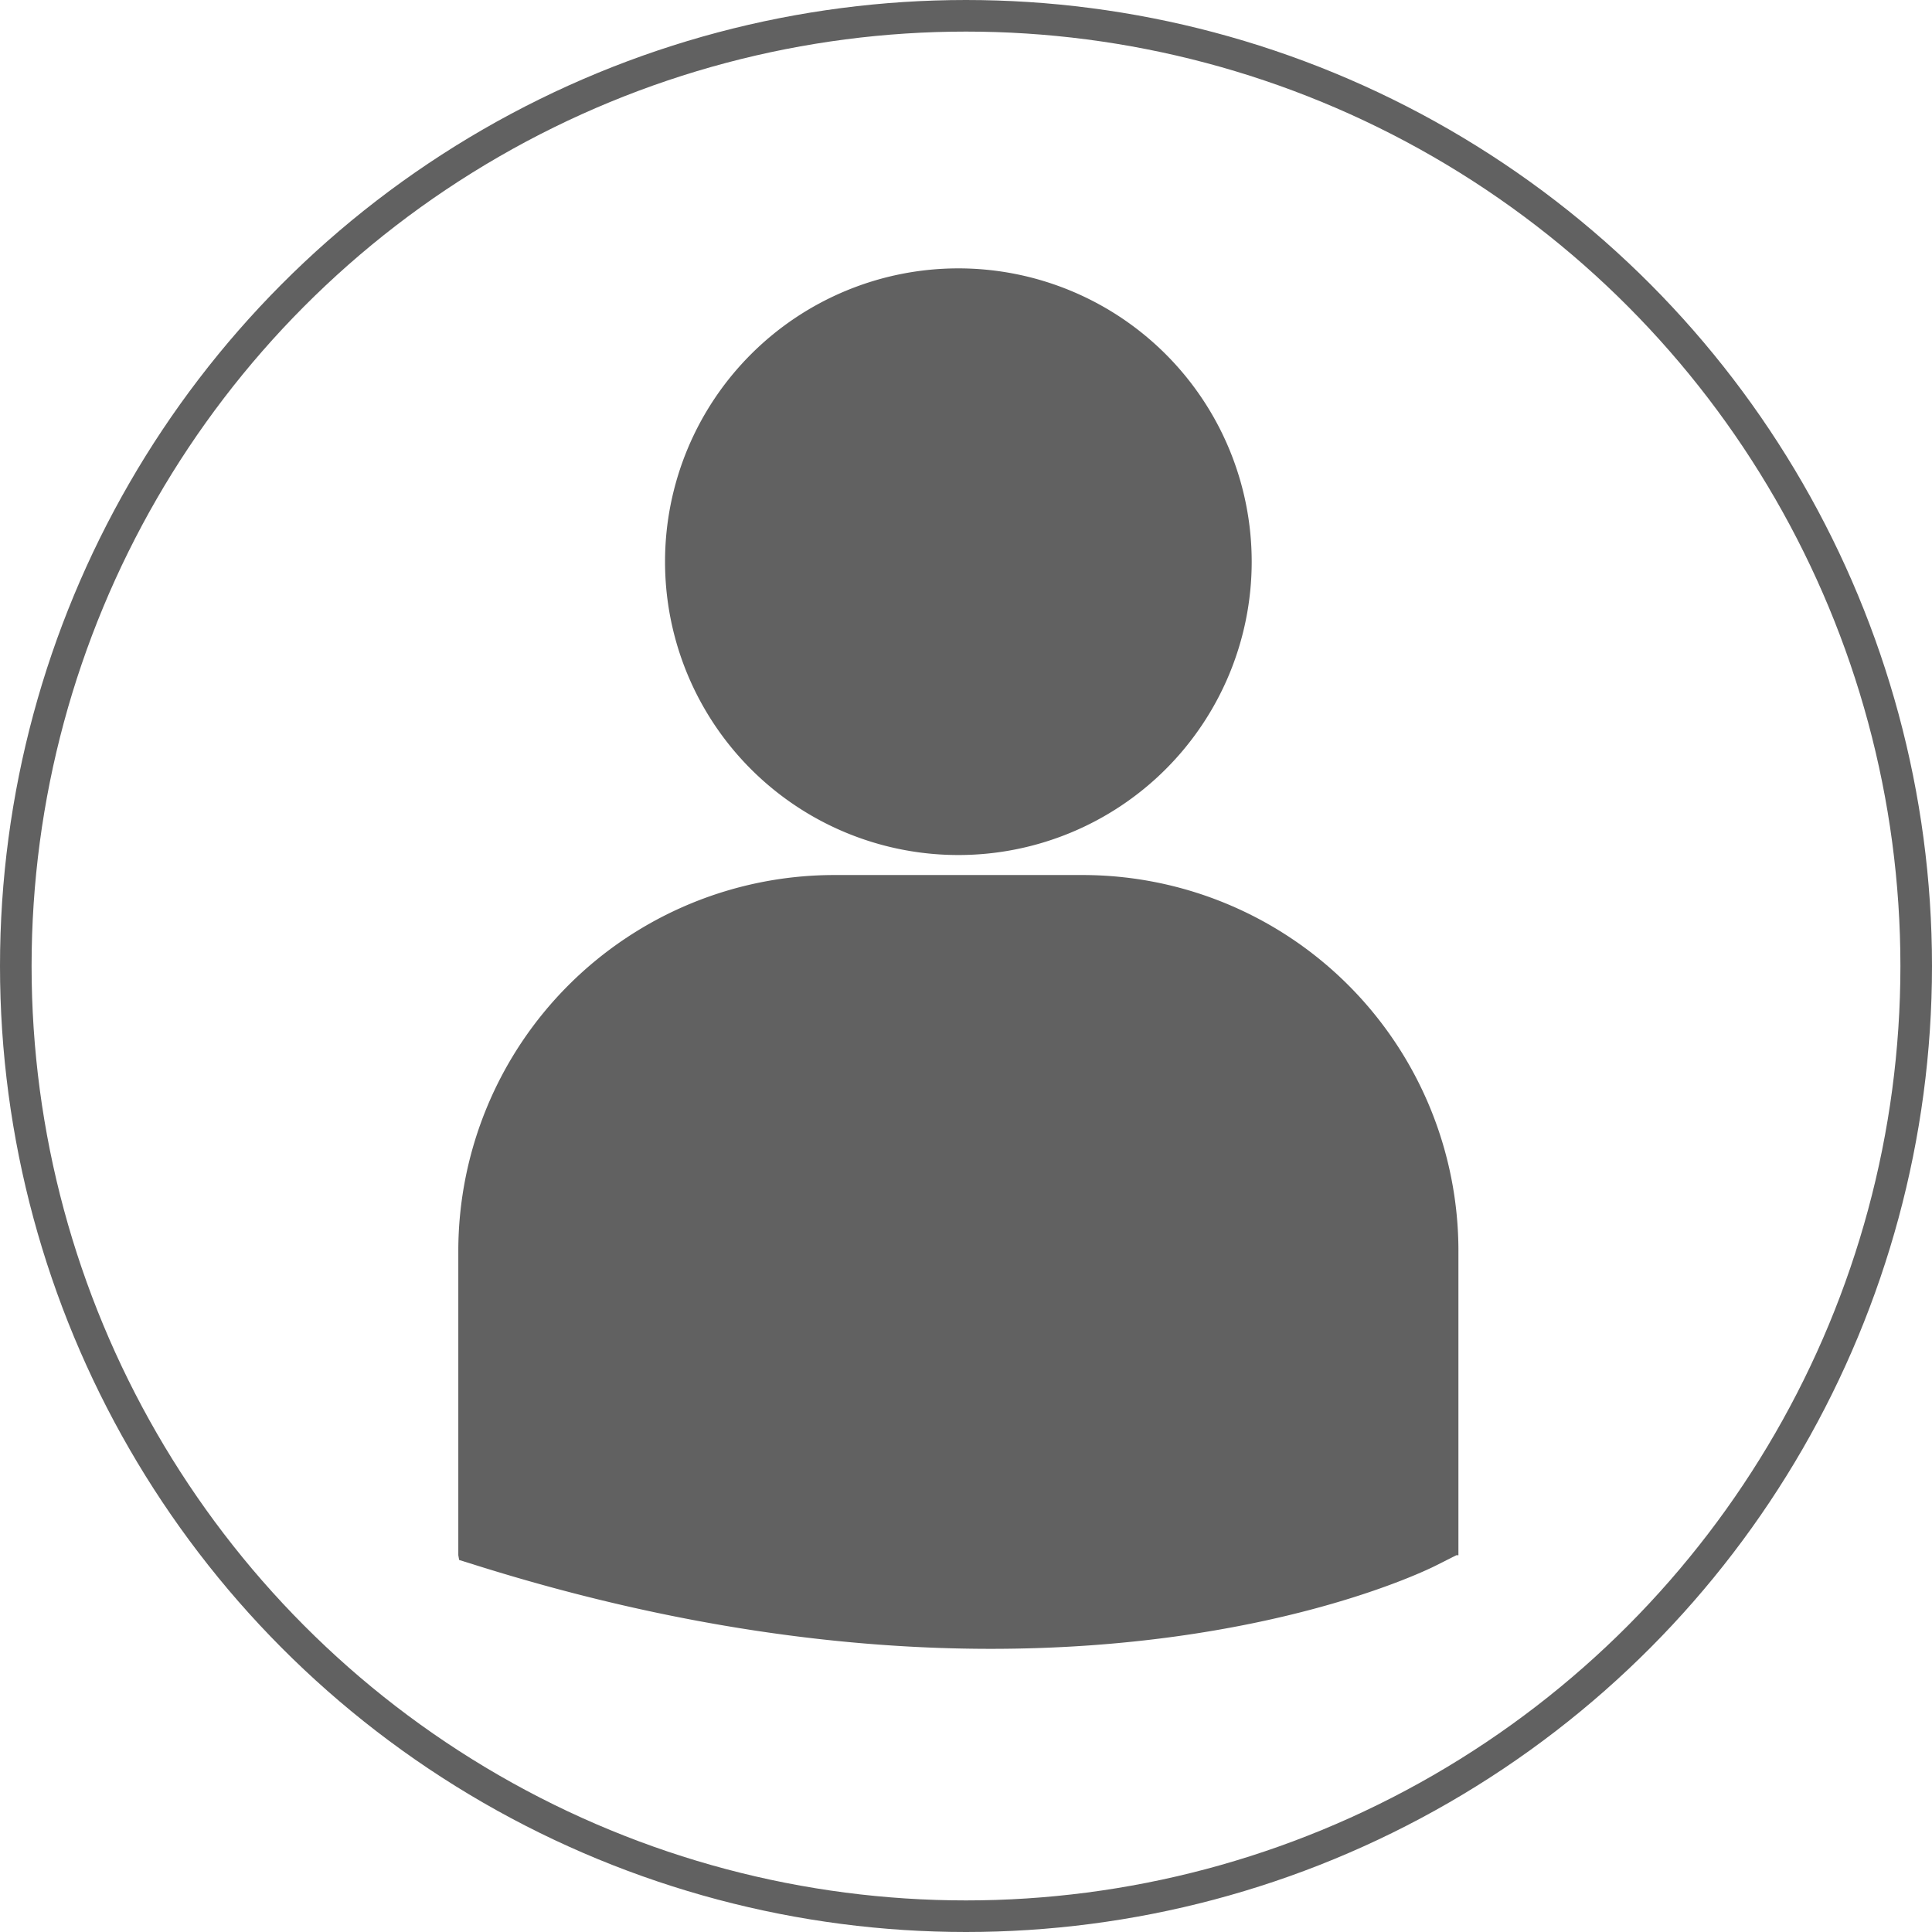 <svg id="Ebene_1" data-name="Ebene 1" xmlns="http://www.w3.org/2000/svg" viewBox="0 0 367 367"><defs><style>.cls-1{fill:none;stroke:#616161;stroke-miterlimit:10;stroke-width:6px;}.cls-2{fill:#616161;}</style></defs><title>02_engagiertes-team</title><circle class="cls-1" cx="183.5" cy="183.5" r="180.5"/><path class="cls-2" d="M229.06,207.42a55.72,55.72,0,1,0-55.73-55.71,55.71,55.71,0,0,0,55.73,55.71Zm23.65,3.8H205.42a71.45,71.45,0,0,0-71.36,71.36v57.84l.16.91,4,1.25c37.53,11.71,70.16,15.63,97,15.63,52.45,0,82.83-14.93,84.7-15.9l3.72-1.88h.4V282.58a71.41,71.41,0,0,0-71.34-71.36Zm-23.27,21.14" transform="translate(-47 -45)"/></svg>